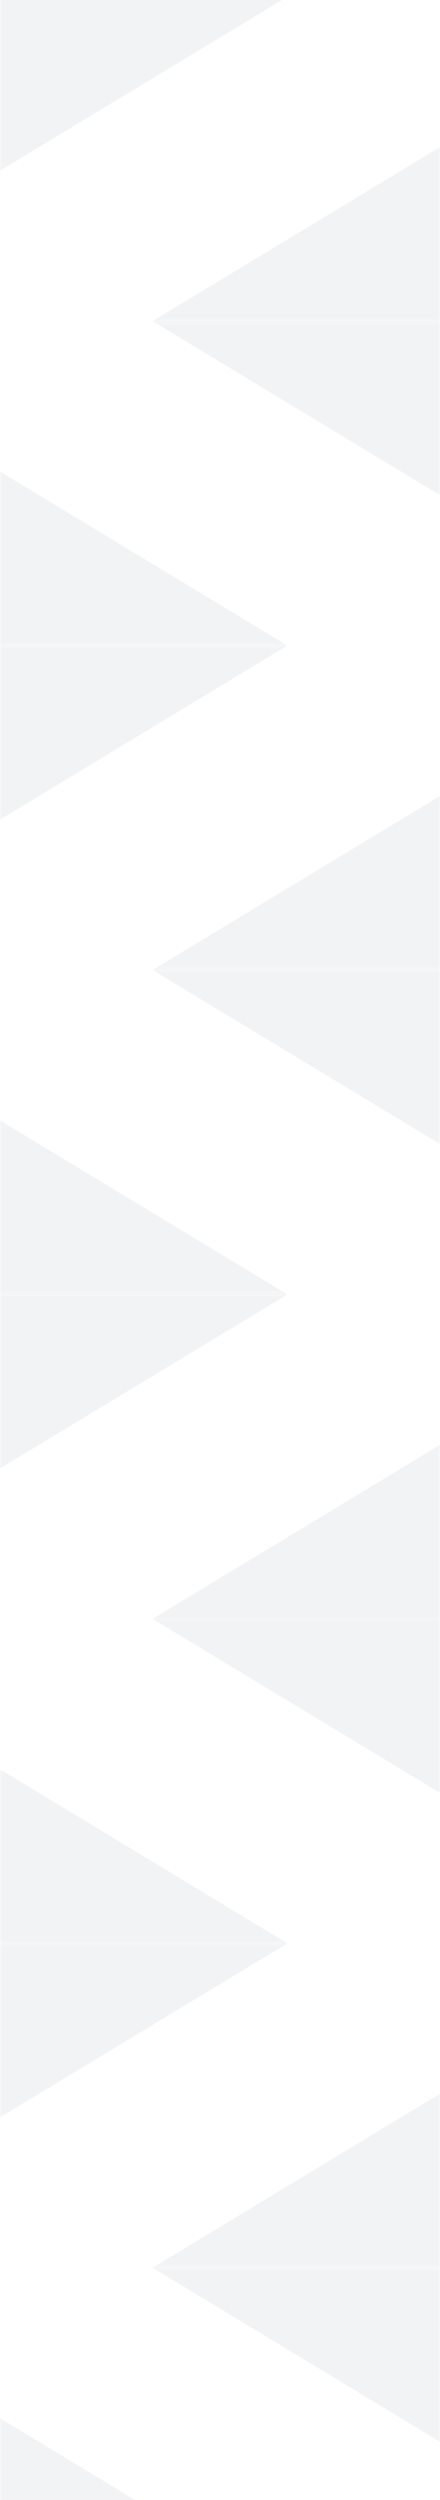 <svg width="132" height="749" viewBox="0 0 132 749" fill="none" xmlns="http://www.w3.org/2000/svg"><g opacity="0.07"><mask id="mask0_3861_5" style="mask-type:alpha" maskUnits="userSpaceOnUse" x="0" y="-1" width="132" height="98"><path d="M132 -1L132 96.205L0.011 96.205L0.011 -1L132 -1Z" fill="#2491EB"/></mask><g mask="url(#mask0_3861_5)"><path d="M86.242 -0.995L0.009 -53.137L0.02 51.137L86.242 -0.995Z" fill="#404D63"/><path d="M45.773 96.21L132.007 44.067L131.996 148.342L45.773 96.21Z" fill="#404D63"/></g><mask id="mask1_3861_5" style="mask-type:alpha" maskUnits="userSpaceOnUse" x="0" y="96" width="132" height="98"><path d="M0 96.205L-4.24896e-06 193.41L131.989 193.41L131.989 96.205L0 96.205Z" fill="#2491EB"/></mask><g mask="url(#mask1_3861_5)"><path d="M45.758 96.21L131.991 44.068L131.98 148.342L45.758 96.21Z" fill="#404D63"/><path d="M86.227 193.416L-0.007 141.273L0.004 245.548L86.227 193.416Z" fill="#404D63"/></g><mask id="mask2_3861_5" style="mask-type:alpha" maskUnits="userSpaceOnUse" x="0" y="193" width="132" height="98"><path d="M132 193.409L132 290.614L0.011 290.614L0.011 193.409L132 193.409Z" fill="#2491EB"/></mask><g mask="url(#mask2_3861_5)"><path d="M86.242 193.414L0.009 141.272L0.02 245.547L86.242 193.414Z" fill="#404D63"/><path d="M45.773 290.62L132.007 238.478L131.996 342.752L45.773 290.62Z" fill="#404D63"/></g><mask id="mask3_3861_5" style="mask-type:alpha" maskUnits="userSpaceOnUse" x="0" y="290" width="132" height="98"><path d="M0 290.615L-4.24896e-06 387.82L131.989 387.82L131.989 290.615L0 290.615Z" fill="#2491EB"/></mask><g mask="url(#mask3_3861_5)"><path d="M45.758 290.62L131.991 238.478L131.98 342.752L45.758 290.62Z" fill="#404D63"/><path d="M86.227 387.824L-0.007 335.682L0.004 439.957L86.227 387.824Z" fill="#404D63"/></g><mask id="mask4_3861_5" style="mask-type:alpha" maskUnits="userSpaceOnUse" x="0" y="387" width="132" height="99"><path d="M132 387.82L132 485.025L0.011 485.025L0.011 387.82L132 387.82Z" fill="#2491EB"/></mask><g mask="url(#mask4_3861_5)"><path d="M86.242 387.825L0.009 335.682L0.02 439.957L86.242 387.825Z" fill="#404D63"/><path d="M45.773 485.03L132.007 432.888L131.996 537.162L45.773 485.03Z" fill="#404D63"/></g><mask id="mask5_3861_5" style="mask-type:alpha" maskUnits="userSpaceOnUse" x="0" y="485" width="132" height="98"><path d="M0 485.025L-4.24896e-06 582.23L131.989 582.23L131.989 485.025L0 485.025Z" fill="#2491EB"/></mask><g mask="url(#mask5_3861_5)"><path d="M45.758 485.03L131.991 432.888L131.98 537.162L45.758 485.03Z" fill="#404D63"/><path d="M86.227 582.234L-0.007 530.092L0.004 634.367L86.227 582.234Z" fill="#404D63"/></g><mask id="mask6_3861_5" style="mask-type:alpha" maskUnits="userSpaceOnUse" x="0" y="582" width="132" height="98"><path d="M132 582.229L132 679.434L0.011 679.434L0.011 582.229L132 582.229Z" fill="#2491EB"/></mask><g mask="url(#mask6_3861_5)"><path d="M86.242 582.235L0.009 530.093L0.02 634.367L86.242 582.235Z" fill="#404D63"/><path d="M45.773 679.439L132.007 627.297L131.996 731.572L45.773 679.439Z" fill="#404D63"/></g><mask id="mask7_3861_5" style="mask-type:alpha" maskUnits="userSpaceOnUse" x="0" y="679" width="132" height="98"><path d="M0 679.434L-4.24896e-06 776.639L131.989 776.639L131.989 679.434L0 679.434Z" fill="#2491EB"/></mask><g mask="url(#mask7_3861_5)"><path d="M45.758 679.439L131.991 627.297L131.98 731.572L45.758 679.439Z" fill="#404D63"/><path d="M86.227 776.644L-0.007 724.502L0.004 828.776L86.227 776.644Z" fill="#404D63"/></g></g></svg>